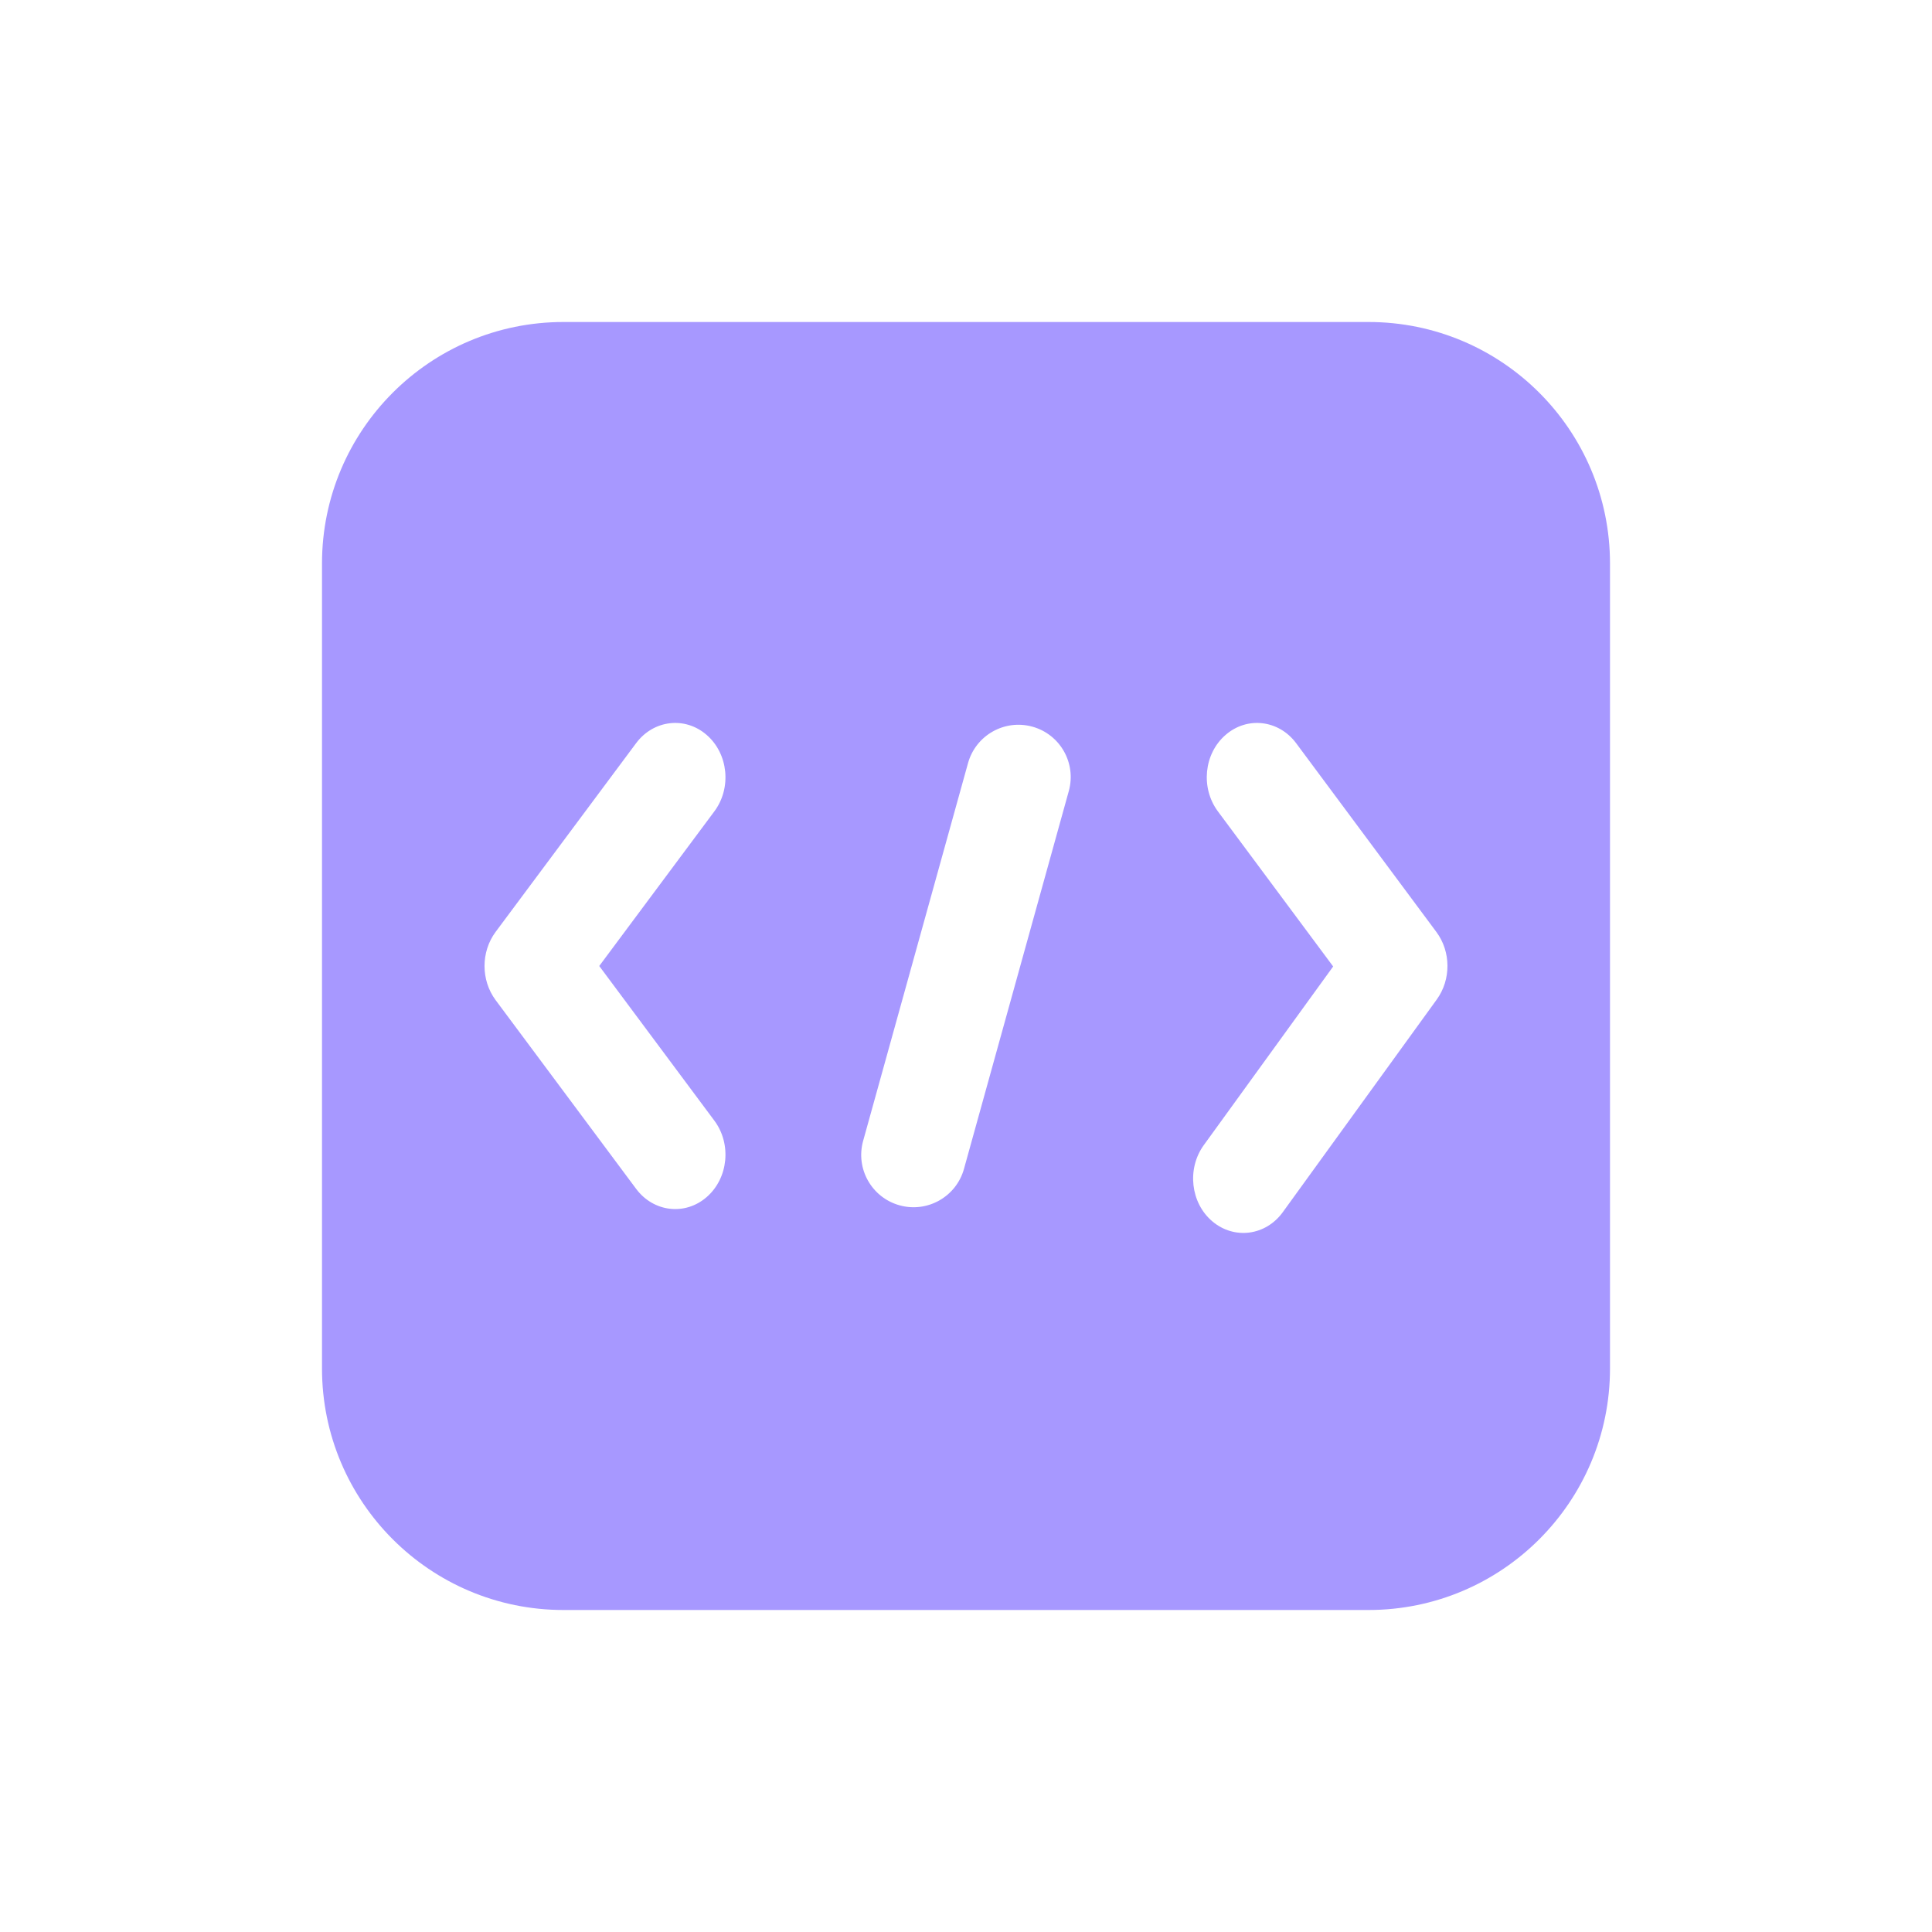 <?xml version="1.0" encoding="UTF-8"?> <svg xmlns="http://www.w3.org/2000/svg" width="24" height="24" viewBox="0 0 24 24" fill="none"> <path fill-rule="evenodd" clip-rule="evenodd" d="M7 4C5.343 4 4 5.343 4 7L4 17C4 18.657 5.343 20 7 20H17C18.657 20 20 18.657 20 17V7C20 5.343 18.657 4 17 4L7 4ZM13.277 9.827C13.373 9.481 13.171 9.123 12.825 9.027C12.479 8.931 12.121 9.134 12.025 9.48L10.722 14.173C10.626 14.519 10.829 14.877 11.175 14.973C11.521 15.069 11.879 14.866 11.975 14.52L13.277 9.827ZM8.779 9.13C9.048 9.364 9.09 9.789 8.874 10.079L7.444 12L8.874 13.921C9.09 14.211 9.048 14.636 8.779 14.87C8.511 15.104 8.118 15.058 7.902 14.768L6.157 12.424C5.973 12.176 5.973 11.824 6.157 11.576L7.902 9.232C8.118 8.942 8.511 8.896 8.779 9.13ZM15.129 10.079C14.913 9.788 14.955 9.363 15.224 9.13C15.492 8.896 15.885 8.942 16.101 9.232L17.843 11.577C18.025 11.821 18.027 12.169 17.848 12.416L15.936 15.057C15.724 15.351 15.332 15.402 15.06 15.172C14.789 14.943 14.742 14.518 14.954 14.225L16.561 12.006L15.129 10.079Z" fill="#A798FF"></path> </svg> 